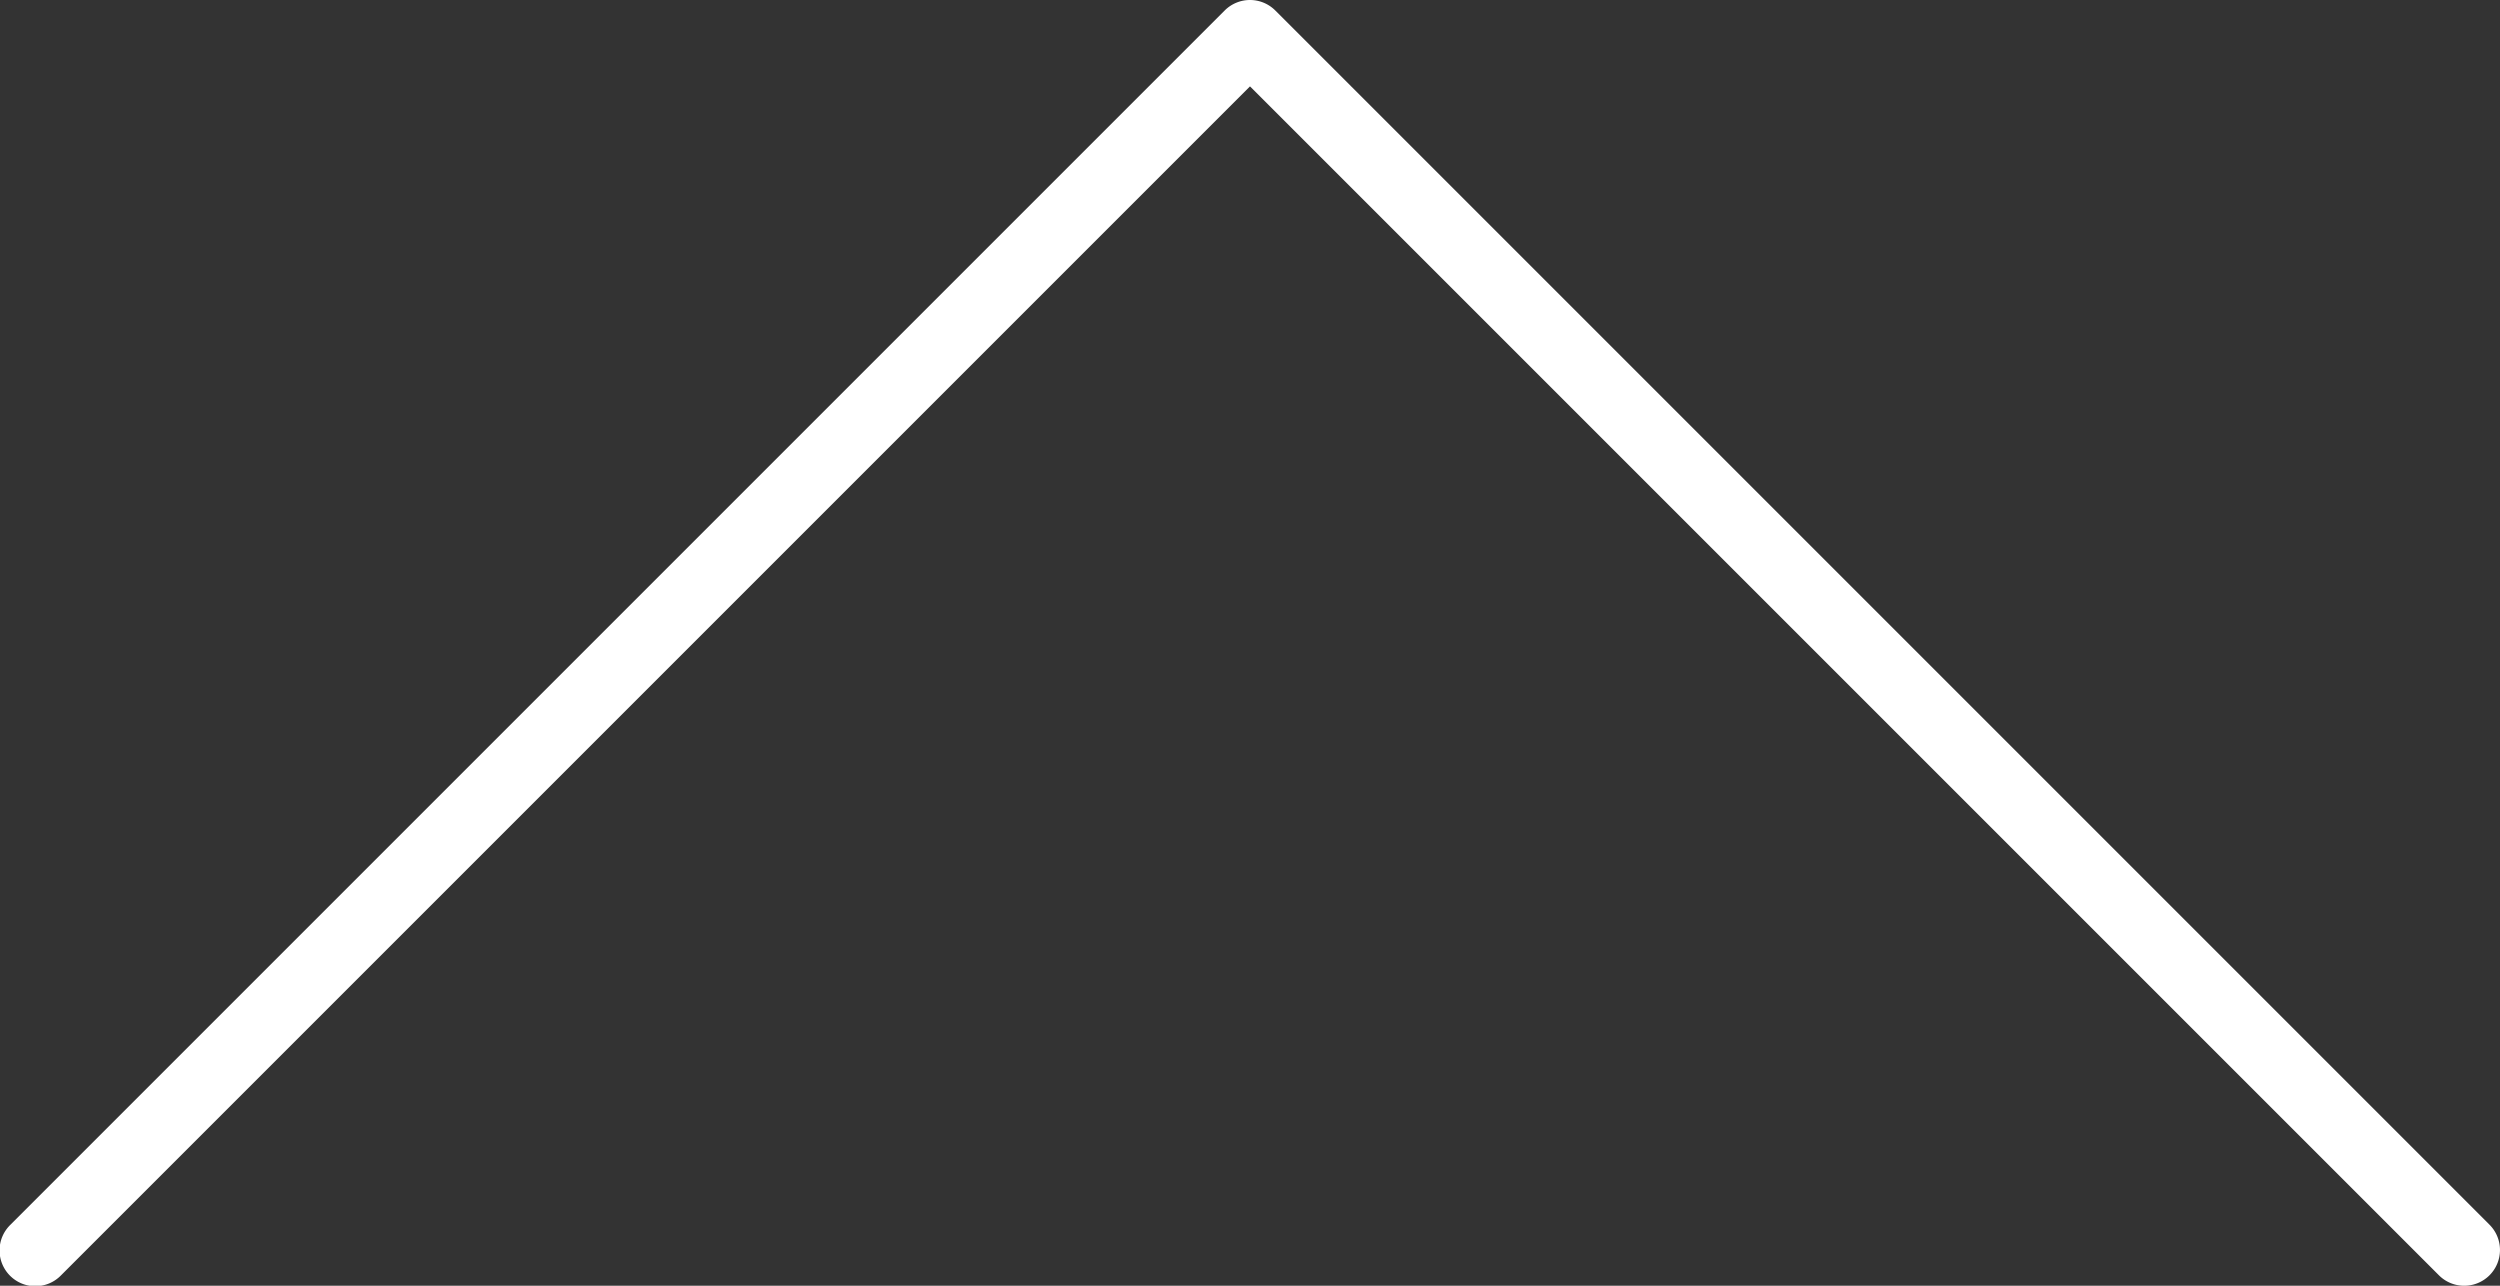 <svg xmlns="http://www.w3.org/2000/svg" viewBox="0 0 139.765 71.882"><rect x="0" y="0" width="139.765" height="71.882" fill="#333333" stroke="none"/><defs><style>.a{fill:#fff;}</style></defs><title>to_top</title><path class="a" d="M137.765,71.882a1.993,1.993,0,0,1-1.414-.586L69.882,4.829,3.414,71.296A2,2,0,1,1,.586,68.468L68.468.586a1.999,1.999,0,0,1,2.828,0l67.882,67.882a2,2,0,0,1-1.414,3.414Z"/></svg>